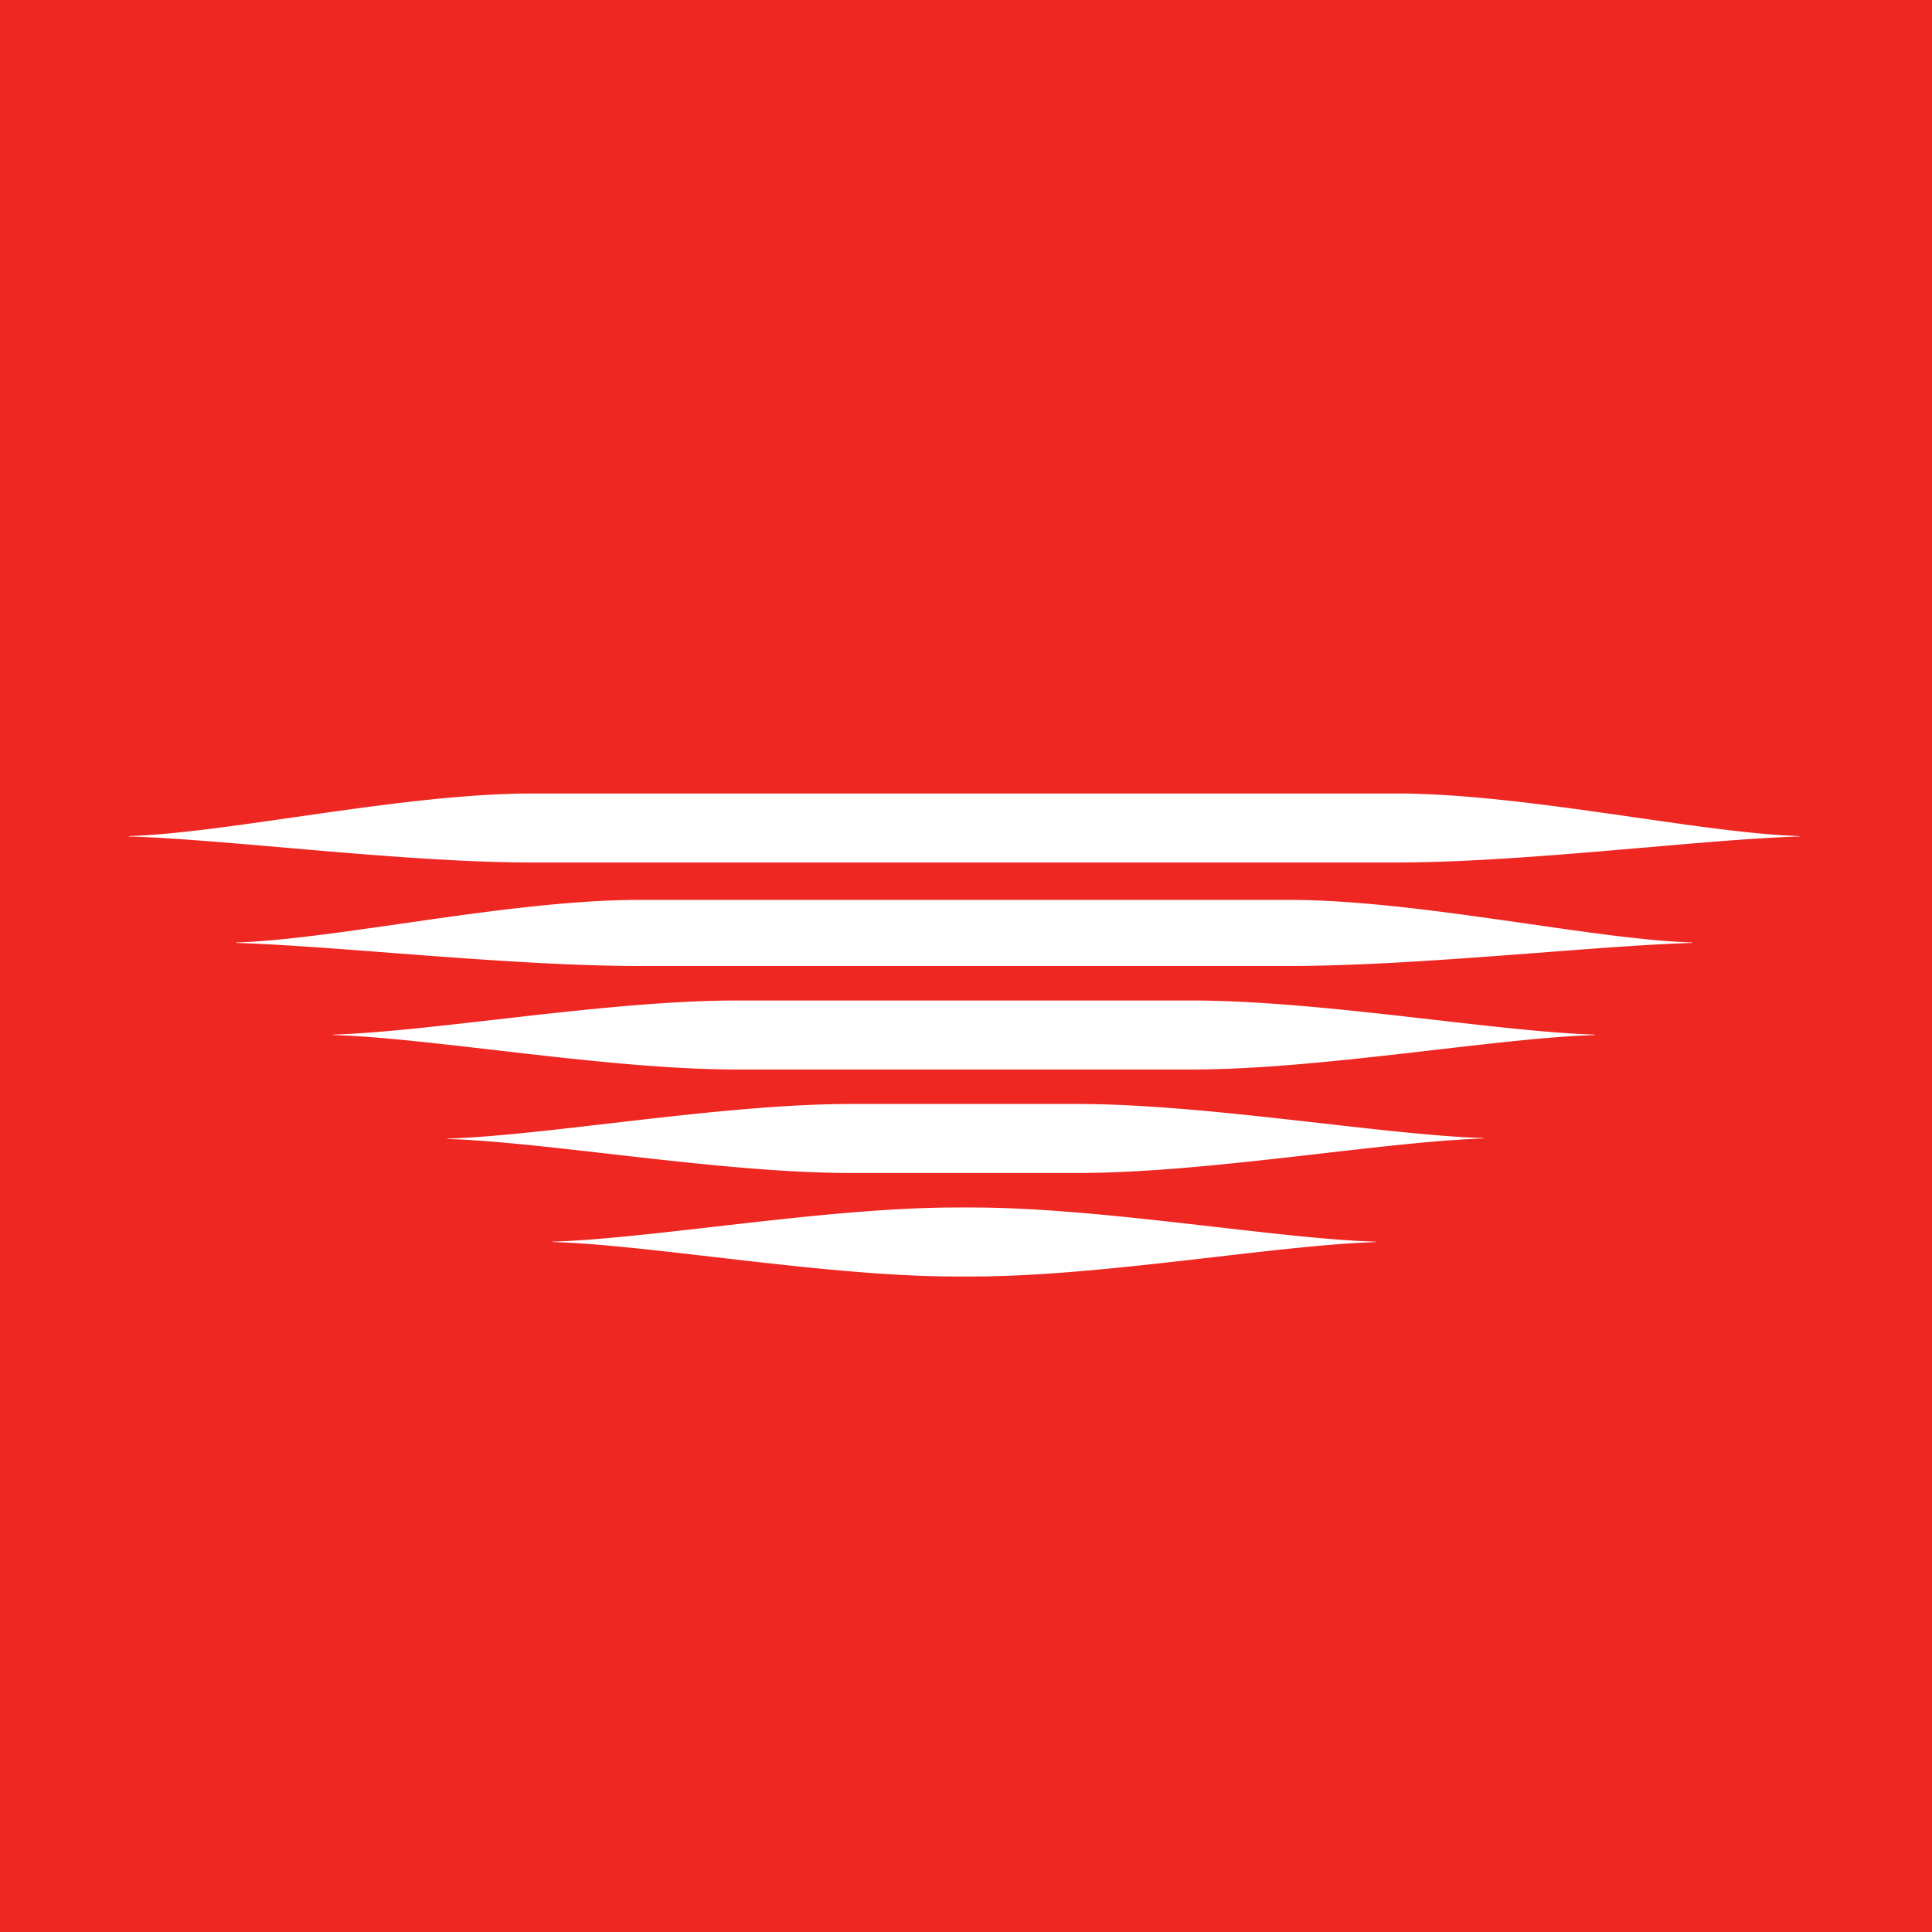<!-- by Wealthyhood --><svg width="56" height="56" xmlns="http://www.w3.org/2000/svg"><path fill="#EE2722" d="M0 0h56v56H0z"/><path d="M40.498 25c3.757-.006 8.757-.664 11.656-.754.004 0 .006-.003.006-.007 0-.003-.002-.005-.006-.005h-.002c-2.9-.09-7.898-1.227-11.654-1.234H15.393c-3.756.007-8.755 1.144-11.655 1.234h-.002a.005.005 0 00-.005.005c0 .004.002.006.006.006 2.899.09 7.899.749 11.656.755h25.105zM37.39 28c3.758-.006 8.758-.58 11.657-.67v-.002c.003 0 .006-.002.006-.005s-.003-.006-.006-.006l-.002.001c-2.9-.09-7.898-1.227-11.654-1.234H18.5c-3.757.007-8.755 1.144-11.655 1.234h-.002a.006.006 0 00-.006.005c0 .003.003.005.006.005v.002c2.9.09 7.9.664 11.657.67h18.89zM34.576 31c3.758-.006 8.754-.909 11.653-.999V30c.004 0 .006-.002.006-.006 0-.002-.002-.005-.006-.005h-.002c-2.9-.09-7.894-.982-11.65-.989H21.313c-3.756.007-8.755.898-11.654.988h-.003a.006.006 0 00-.005.005c0 .003.002.006.005.006V30c2.9.09 7.9.994 11.657 1h13.262zM31.273 34c3.758-.006 8.827-.91 11.727-1 .003 0 .006-.004.006-.006 0-.004-.003-.006-.006-.006h-.002c-2.9-.09-7.969-.981-11.725-.988h-6.655c-3.757.007-8.755.913-11.655 1.003h-.002c0-.003 0-.003 0 0v.01c2.9.09 7.9.98 11.657.987h6.655zM28.215 37c3.757-.006 8.756-.907 11.656-.997.003 0 .006-.003.006-.006 0-.004-.003-.006-.006-.006h-.002c-2.9-.09-7.898-.984-11.654-.991h-.539c-3.756.007-8.752.899-11.651.99l-.002-.001c-.003 0-.006.002-.006.006 0 .003.003.005.006.005 2.9.09 7.896.994 11.653 1h.539z" fill="#fff"/></svg>